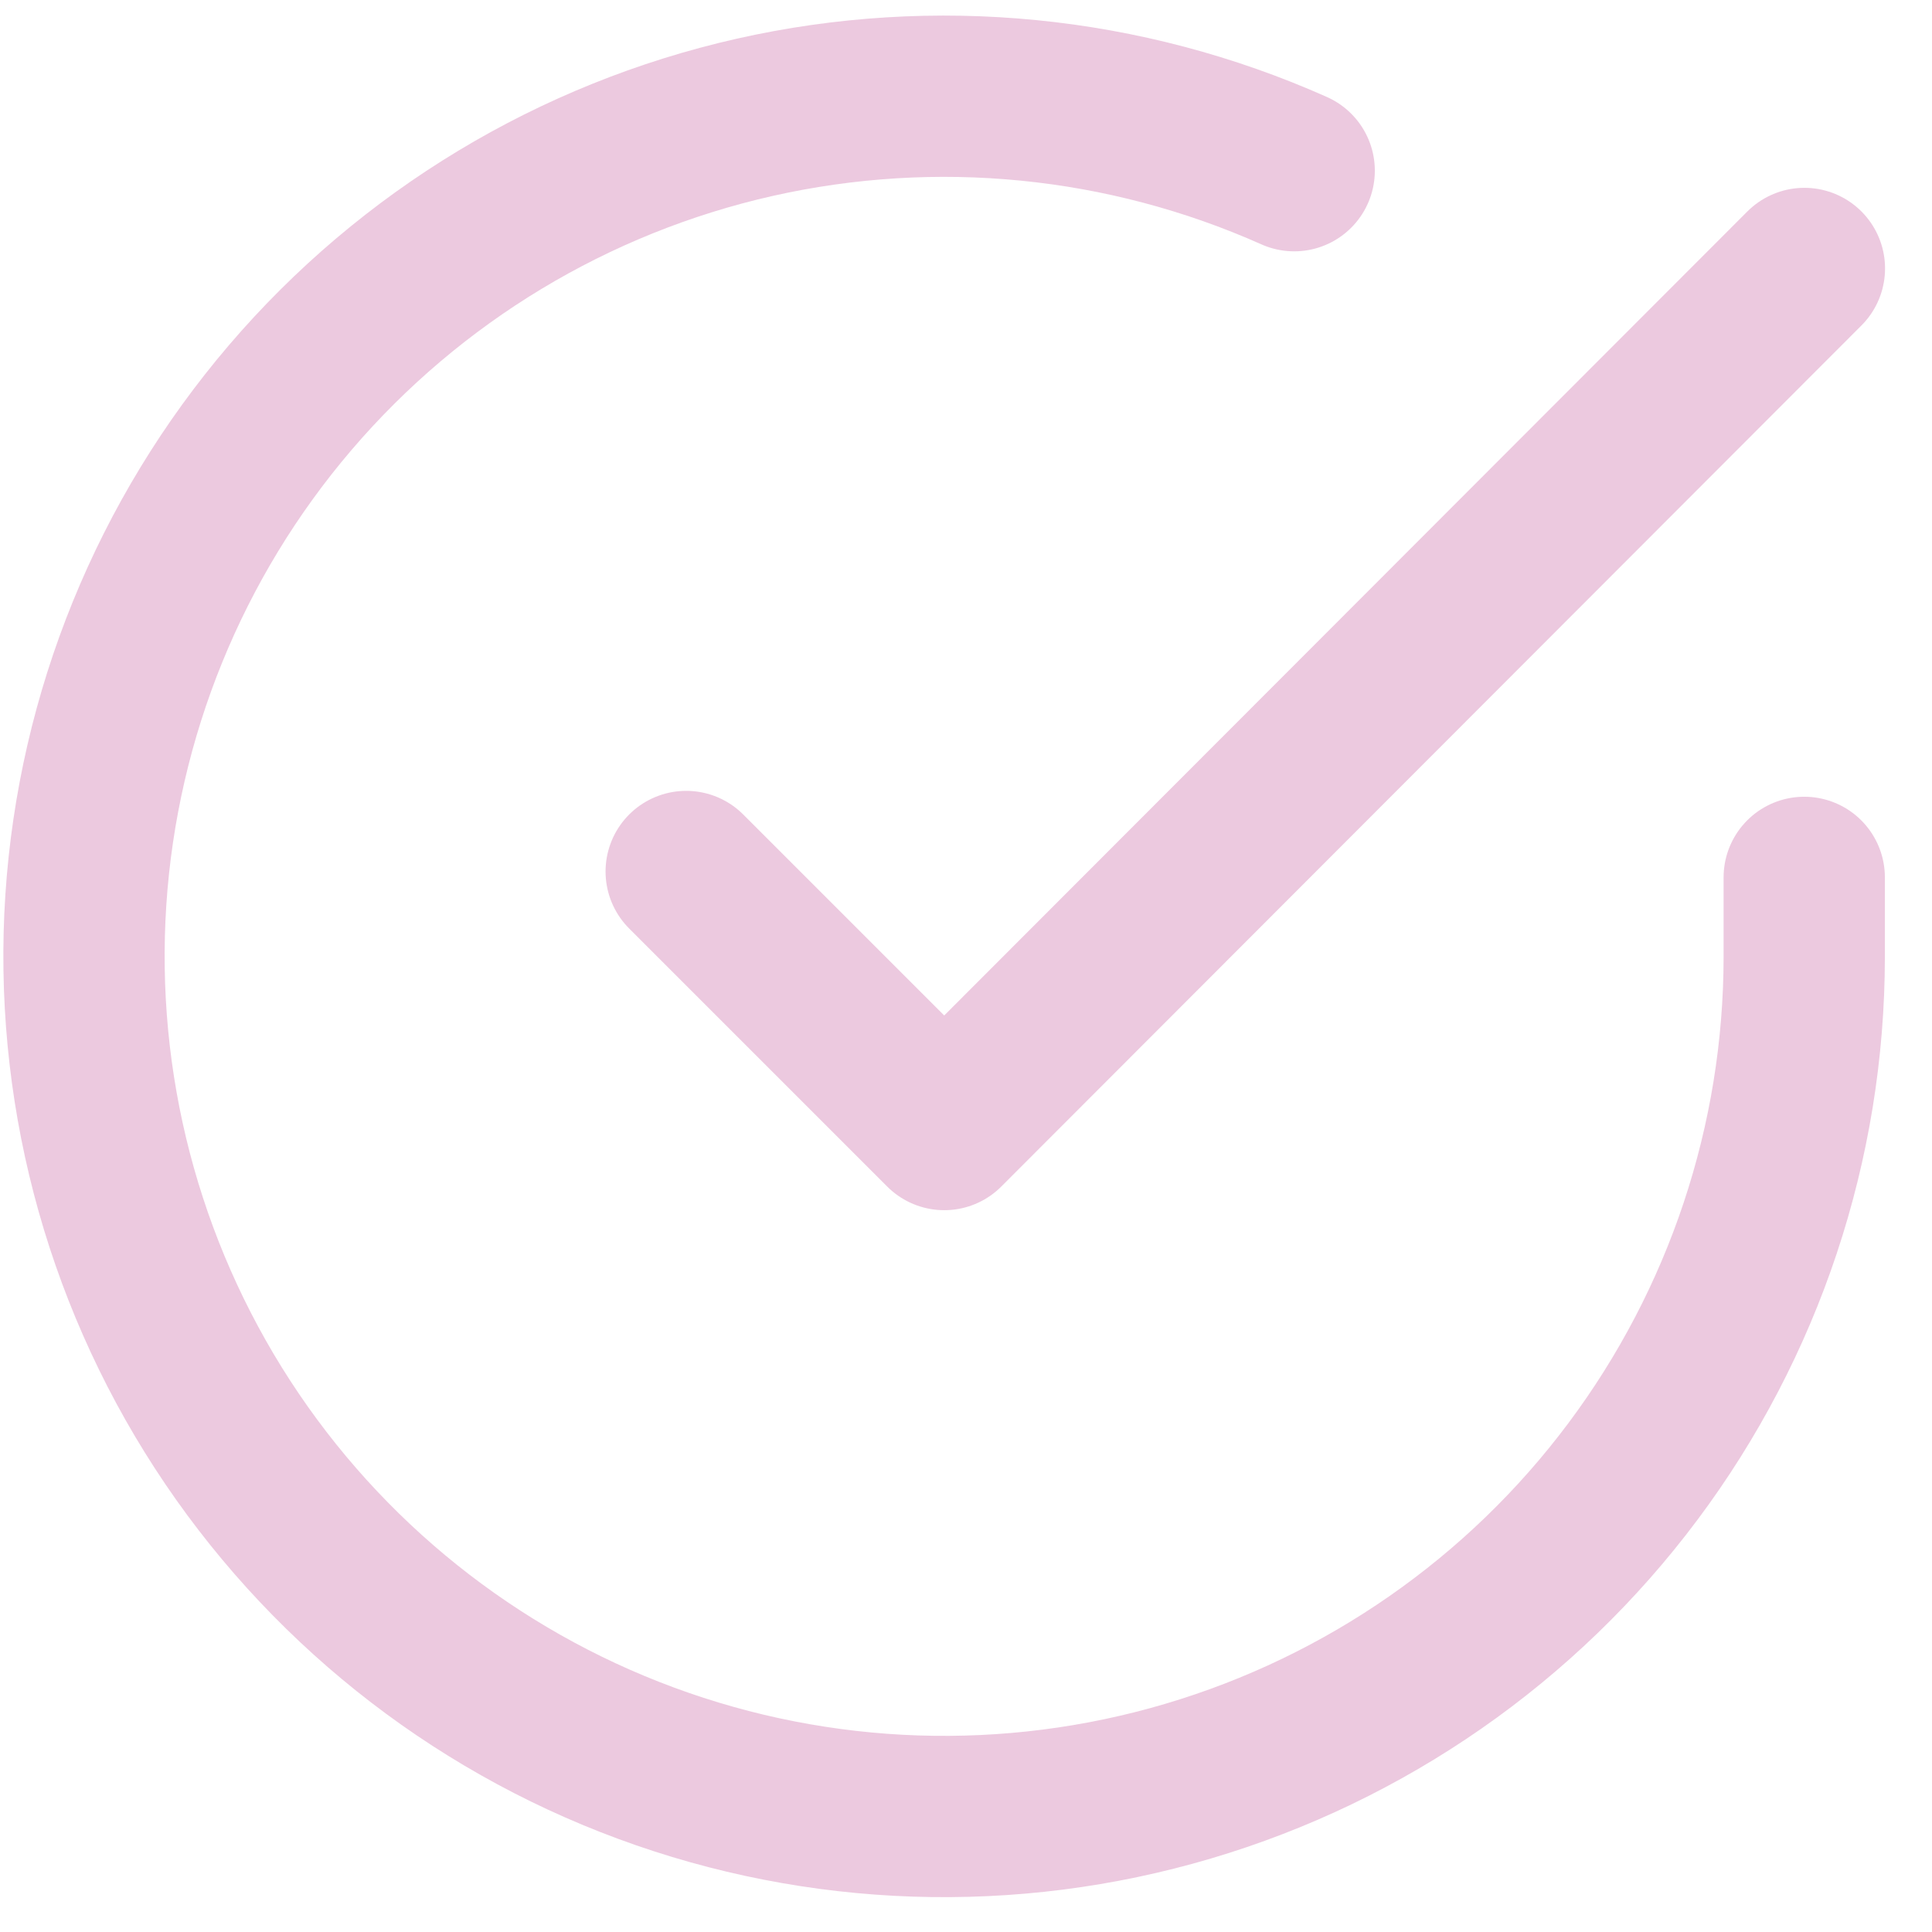 <svg width="23" height="23" viewBox="0 0 23 23" fill="none" xmlns="http://www.w3.org/2000/svg">
<path d="M21.479 10.445V11.392C21.478 13.601 20.762 15.749 19.44 17.517C18.118 19.286 16.259 20.579 14.142 21.205C12.025 21.831 9.761 21.756 7.69 20.99C5.619 20.225 3.851 18.81 2.649 16.958C1.448 15.106 0.877 12.914 1.022 10.711C1.168 8.508 2.021 6.411 3.456 4.732C4.891 3.054 6.829 1.884 8.983 1.397C11.137 0.911 13.39 1.133 15.407 2.032" stroke="#ECC9DF" stroke-width="1.92" stroke-linecap="round" stroke-linejoin="round"/>
<path d="M21.481 3.196L11.241 13.447L8.169 10.375" stroke="#ECC9DF" stroke-width="1.92" stroke-linecap="round" stroke-linejoin="round"/>
</svg>
